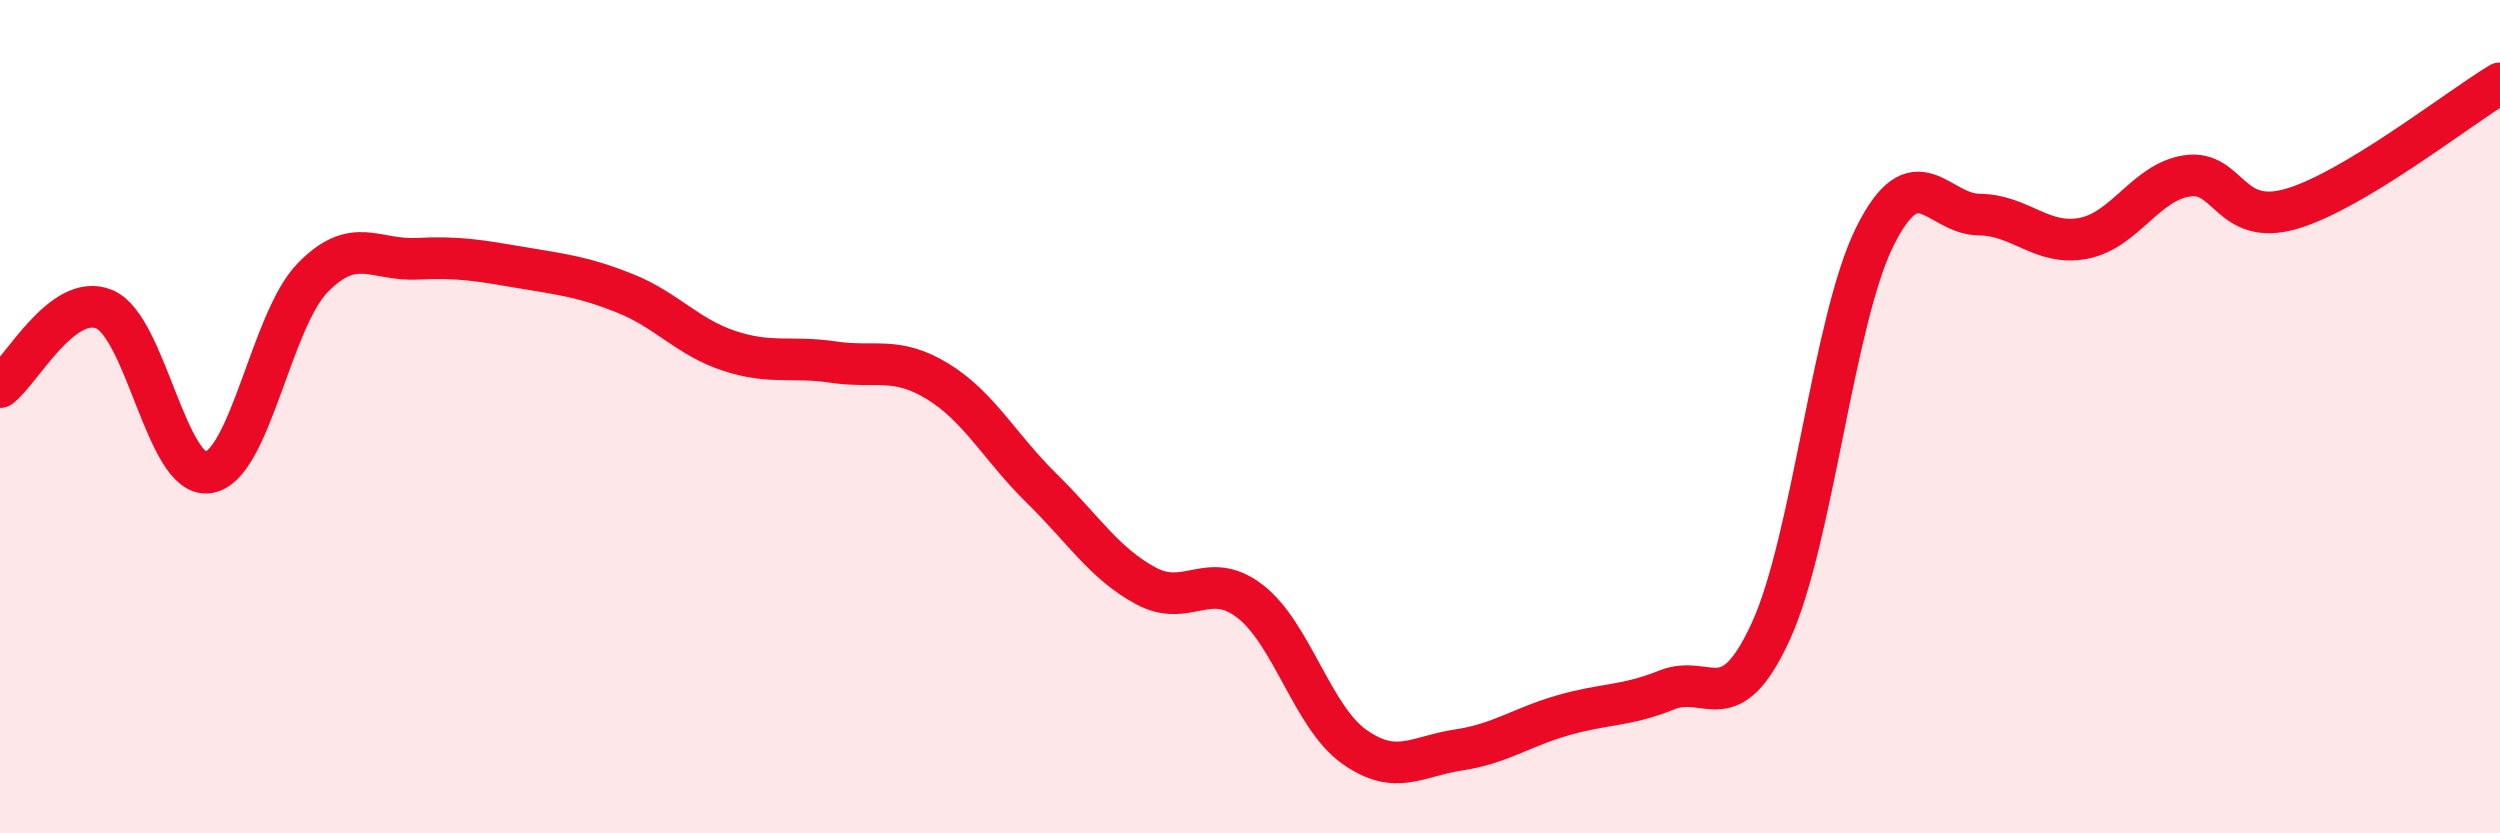 
    <svg width="60" height="20" viewBox="0 0 60 20" xmlns="http://www.w3.org/2000/svg">
      <path
        d="M 0,9.29 C 0.5,8.92 1.5,7.01 2.5,7.42 C 3.5,7.83 4,11.49 5,11.34 C 6,11.19 6.5,7.7 7.5,6.67 C 8.5,5.64 9,6.26 10,6.21 C 11,6.16 11.5,6.25 12.5,6.42 C 13.5,6.59 14,6.64 15,7.04 C 16,7.44 16.5,8.09 17.5,8.42 C 18.5,8.75 19,8.54 20,8.69 C 21,8.84 21.5,8.54 22.5,9.15 C 23.5,9.76 24,10.74 25,11.72 C 26,12.7 26.5,13.52 27.5,14.06 C 28.5,14.6 29,13.66 30,14.43 C 31,15.2 31.5,17.21 32.5,17.92 C 33.5,18.63 34,18.15 35,18 C 36,17.85 36.5,17.46 37.5,17.17 C 38.5,16.88 39,16.96 40,16.56 C 41,16.16 41.5,17.33 42.5,15.15 C 43.5,12.97 44,7.67 45,5.67 C 46,3.67 46.5,5.14 47.5,5.15 C 48.5,5.16 49,5.91 50,5.72 C 51,5.53 51.5,4.36 52.5,4.22 C 53.5,4.08 53.5,5.45 55,5.01 C 56.5,4.57 59,2.6 60,2L60 20L0 20Z"
        fill="#EB0A25"
        opacity="0.1"
        stroke-linecap="round"
        stroke-linejoin="round"
      />
      <path
        d="M 0,9.29 C 0.5,8.92 1.5,7.01 2.5,7.42 C 3.5,7.83 4,11.49 5,11.34 C 6,11.19 6.5,7.7 7.5,6.67 C 8.5,5.64 9,6.26 10,6.21 C 11,6.16 11.5,6.25 12.5,6.42 C 13.5,6.59 14,6.64 15,7.04 C 16,7.44 16.5,8.09 17.5,8.42 C 18.5,8.75 19,8.54 20,8.69 C 21,8.84 21.5,8.54 22.5,9.15 C 23.5,9.76 24,10.74 25,11.72 C 26,12.7 26.5,13.52 27.5,14.06 C 28.5,14.6 29,13.66 30,14.43 C 31,15.2 31.5,17.21 32.5,17.92 C 33.5,18.63 34,18.15 35,18 C 36,17.85 36.5,17.46 37.5,17.17 C 38.5,16.88 39,16.96 40,16.56 C 41,16.16 41.5,17.33 42.5,15.15 C 43.5,12.97 44,7.67 45,5.67 C 46,3.67 46.5,5.14 47.5,5.15 C 48.5,5.16 49,5.91 50,5.72 C 51,5.53 51.5,4.36 52.5,4.22 C 53.5,4.08 53.5,5.45 55,5.01 C 56.5,4.57 59,2.6 60,2"
        stroke="#EB0A25"
        stroke-width="1"
        fill="none"
        stroke-linecap="round"
        stroke-linejoin="round"
      />
    </svg>
  